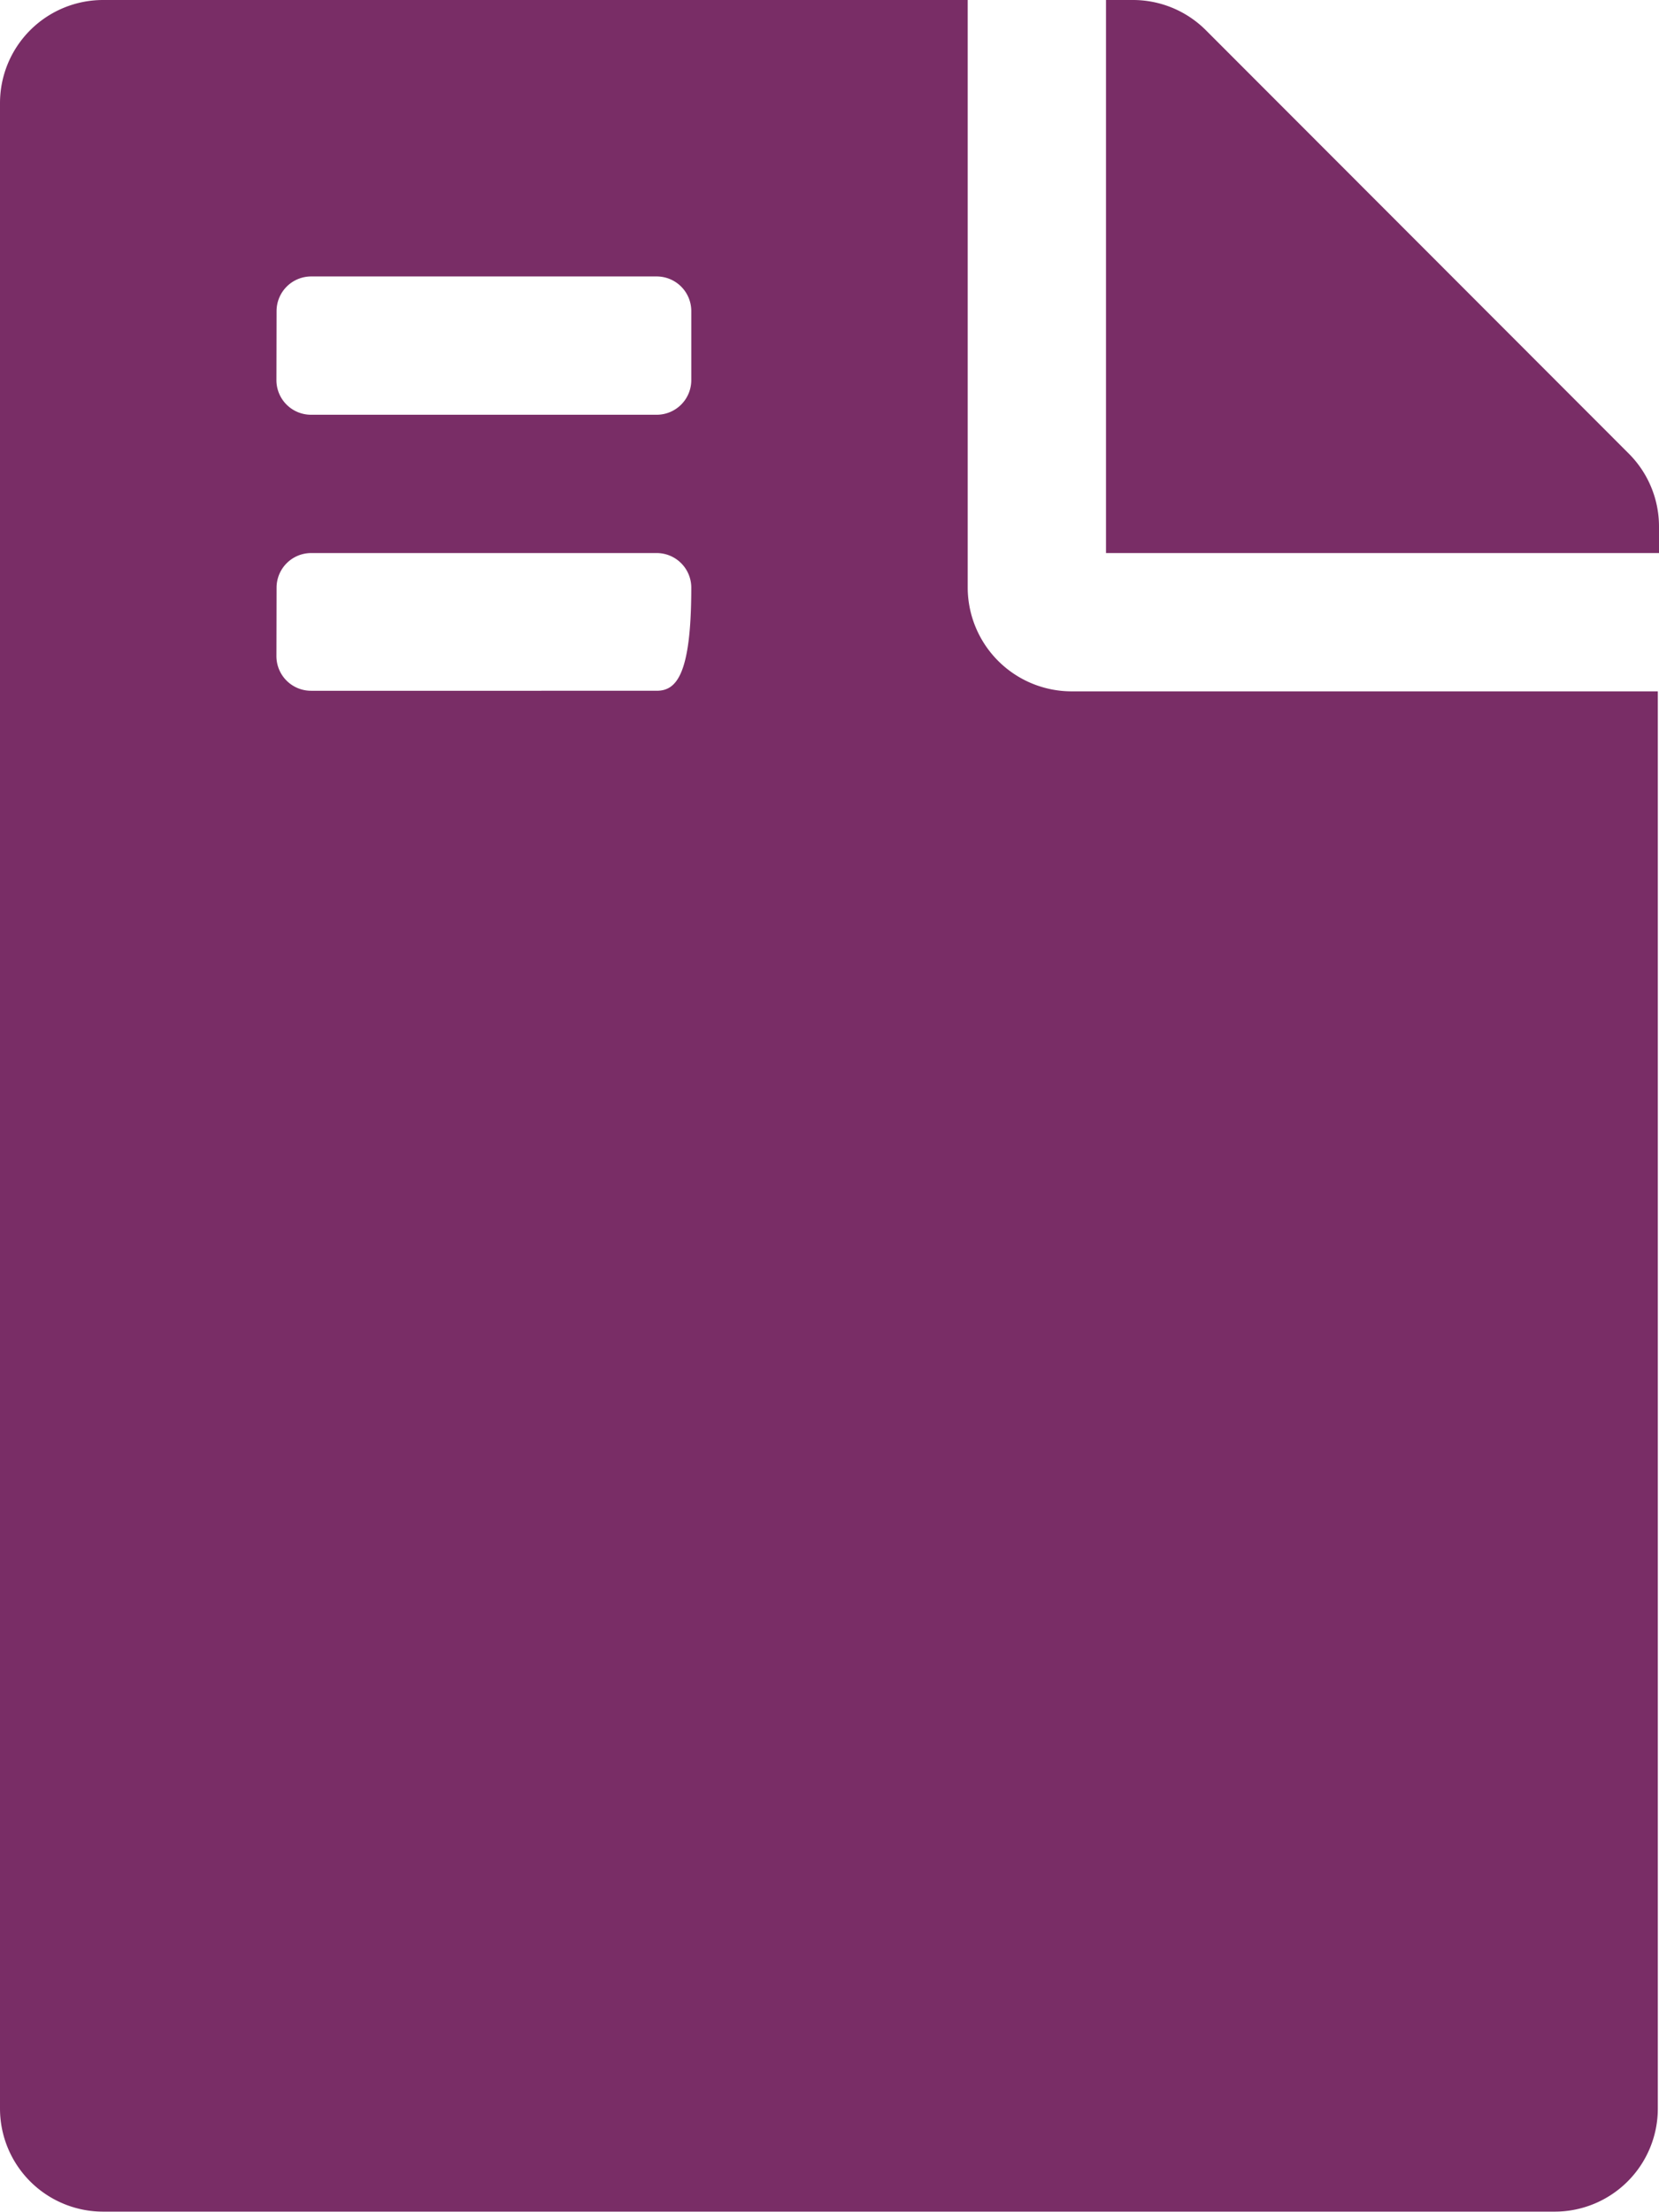 <svg xmlns="http://www.w3.org/2000/svg" width="11.265" height="15.02" viewBox="0 0 11.265 15.02">
  <path id="Icon_awesome-file-contract" data-name="Icon awesome-file-contract" d="M6.571,3.99V0H.7A.7.7,0,0,0,0,.7V14.316a.7.7,0,0,0,.7.7h9.857a.7.7,0,0,0,.7-.7V4.694H7.275A.706.706,0,0,1,6.571,3.99ZM1.878,2.112a.235.235,0,0,1,.235-.235H4.459a.235.235,0,0,1,.235.235v.469a.235.235,0,0,1-.235.235H2.112a.235.235,0,0,1-.235-.235Zm0,1.878a.235.235,0,0,1,.235-.235H4.459a.235.235,0,0,1,.235.235c0,.6-.105.7-.235.7H2.112a.235.235,0,0,1-.235-.235ZM11.06,3.08,8.188.205A.7.7,0,0,0,7.689,0H7.51V3.755h3.755V3.576A.7.7,0,0,0,11.06,3.08Z" fill="#792d66"/>
</svg>
